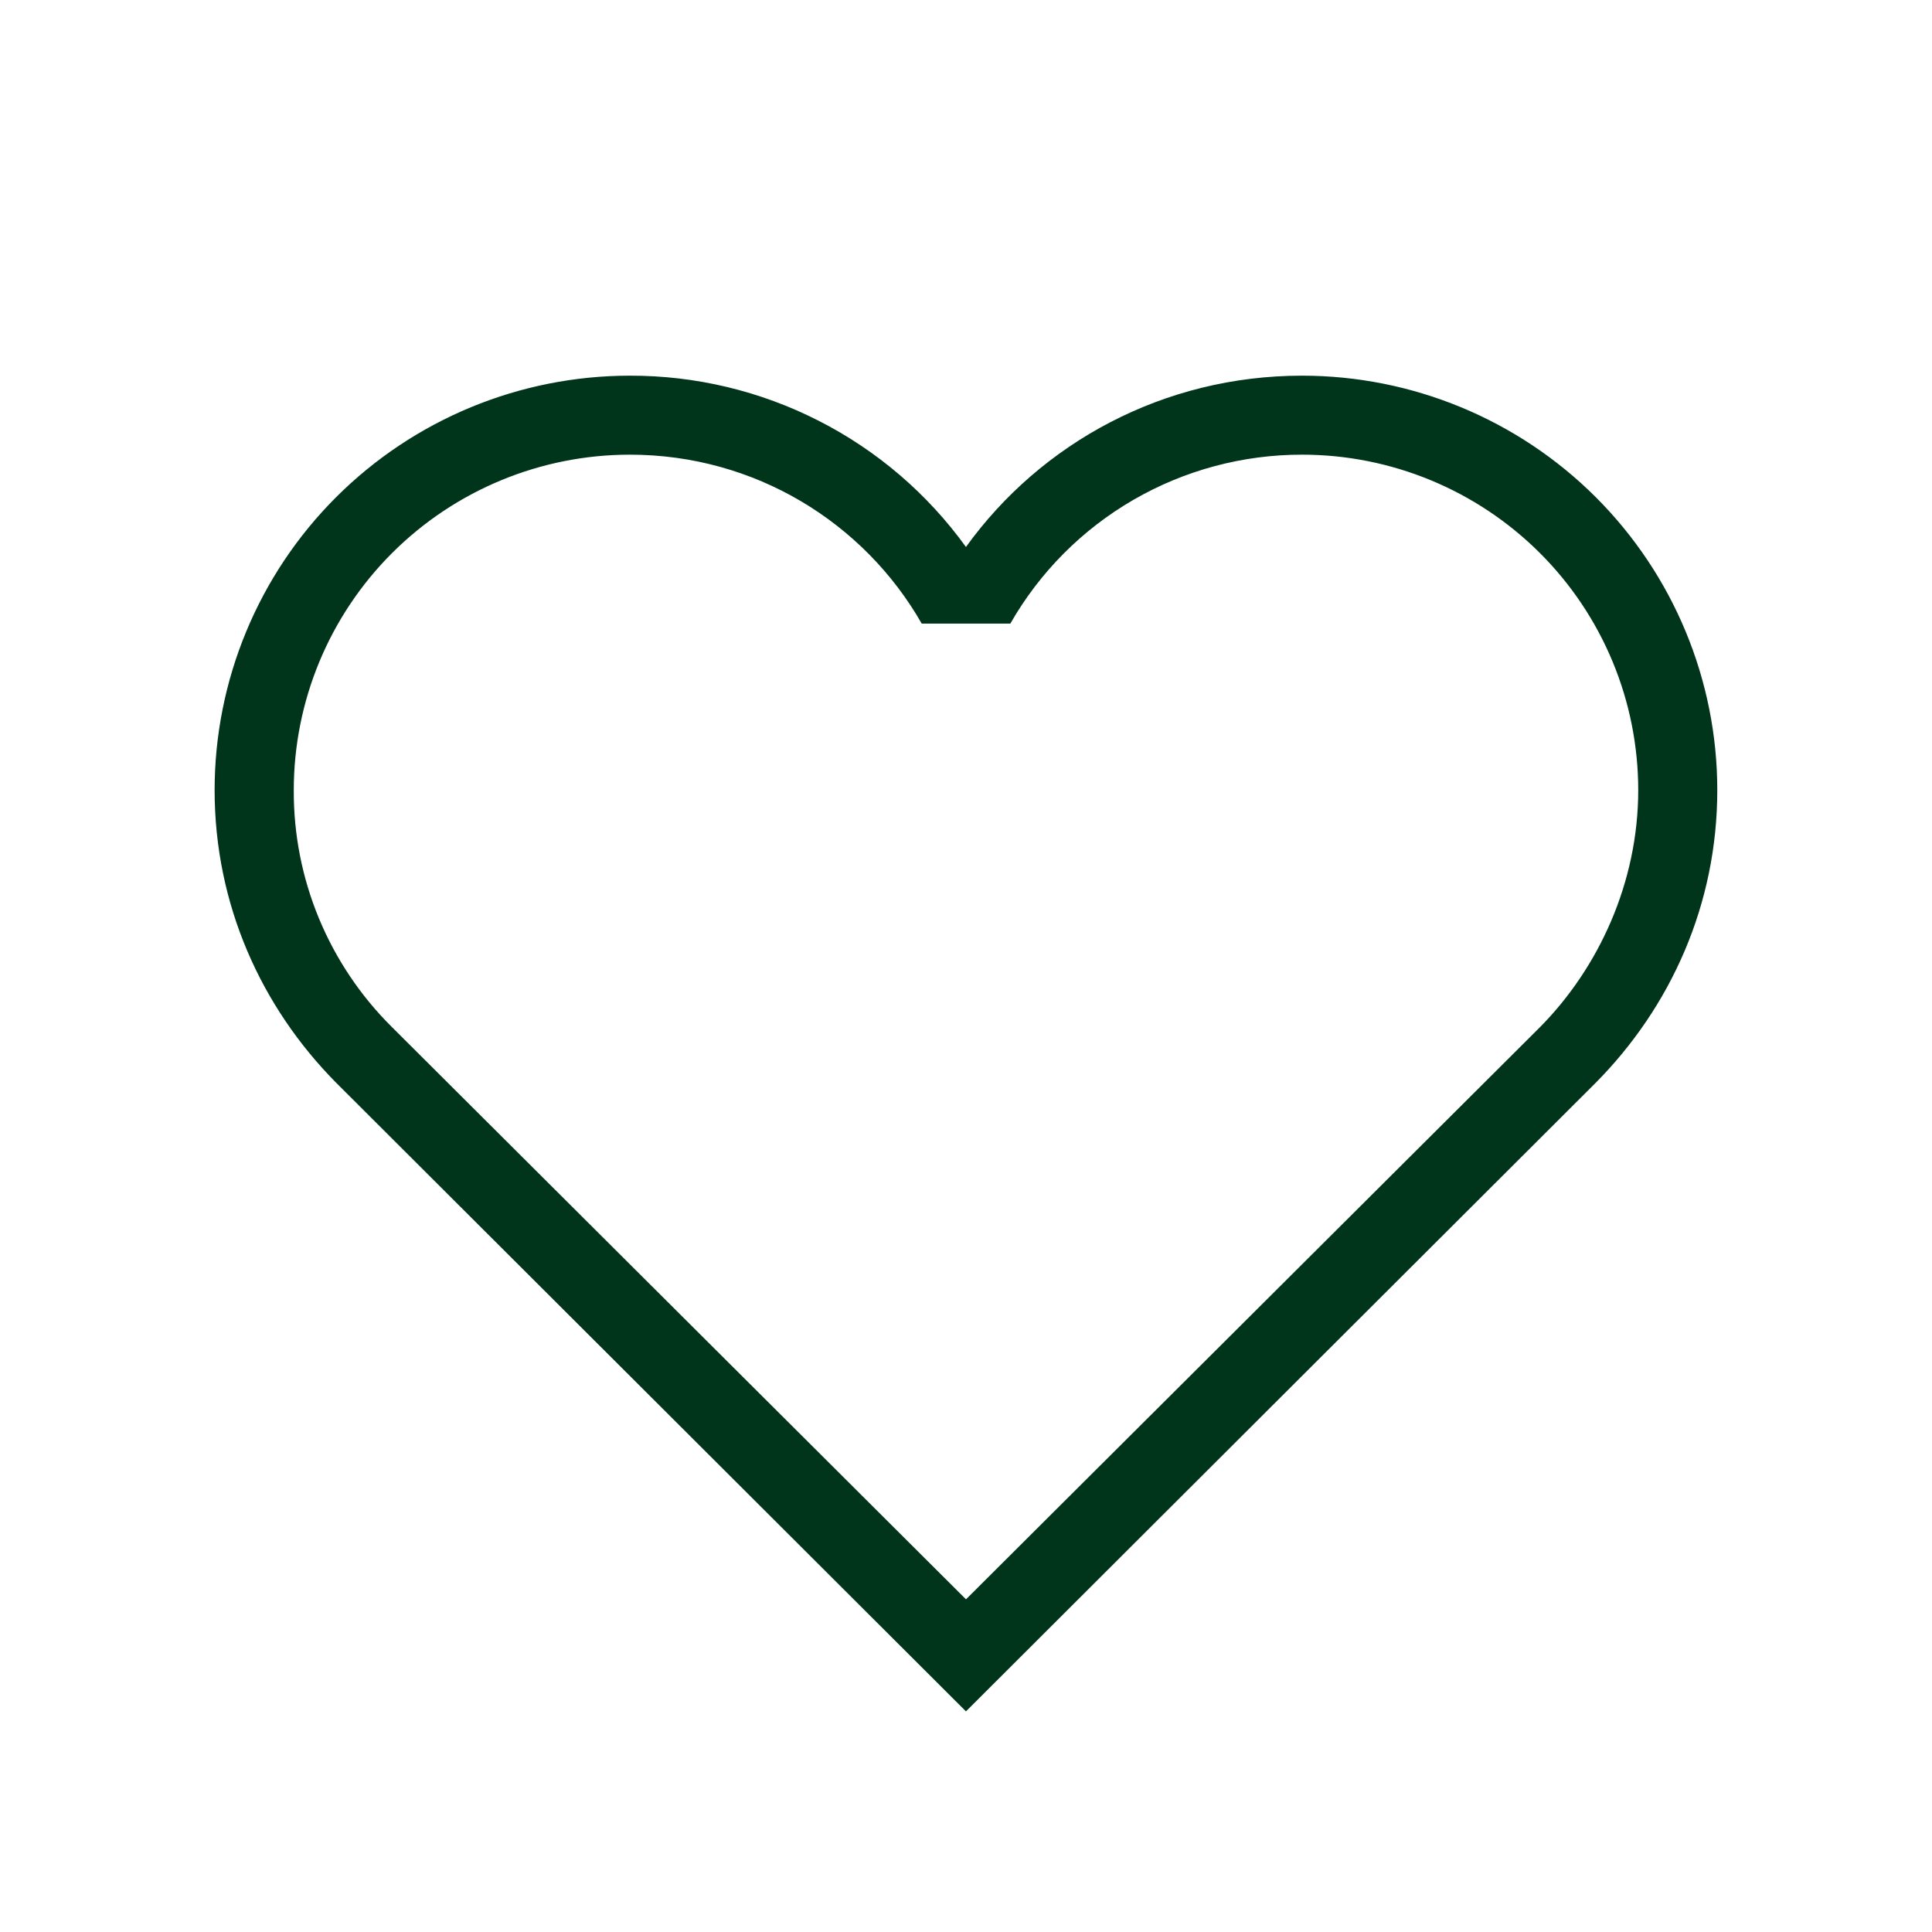 <svg fill="none" height="36" viewBox="0 0 36 36" width="36" xmlns="http://www.w3.org/2000/svg"><path d="m7.301 19.136c-.583-.578-1.044-1.266-1.358-2.023-.314-.758-.473-1.57-.469-2.39 0-1.658.66-3.248 1.834-4.42 1.175-1.172 2.768-1.831 4.429-1.831 2.329 0 4.362 1.265 5.438 3.148h1.651c.547-.958 1.338-1.753 2.293-2.306.955-.553 2.04-.843 3.144-.842 1.661 0 3.254.659 4.429 1.831 1.175 1.172 1.834 2.763 1.834 4.42 0 1.721-.737 3.31-1.827 4.413l-10.699 10.665zm22.429 1.044c1.4-1.412 2.269-3.324 2.269-5.457 0-2.048-.815-4.012-2.266-5.461-1.451-1.448-3.419-2.262-5.471-2.262-2.579 0-4.863 1.25-6.263 3.192-.715-.991-1.655-1.797-2.745-2.352-1.089-.555-2.295-.843-3.518-.84-2.052 0-4.02.814-5.471 2.262s-2.266 3.413-2.266 5.461c0 2.133.869 4.045 2.269 5.457l11.731 11.709z" fill="#00341b"/></svg>